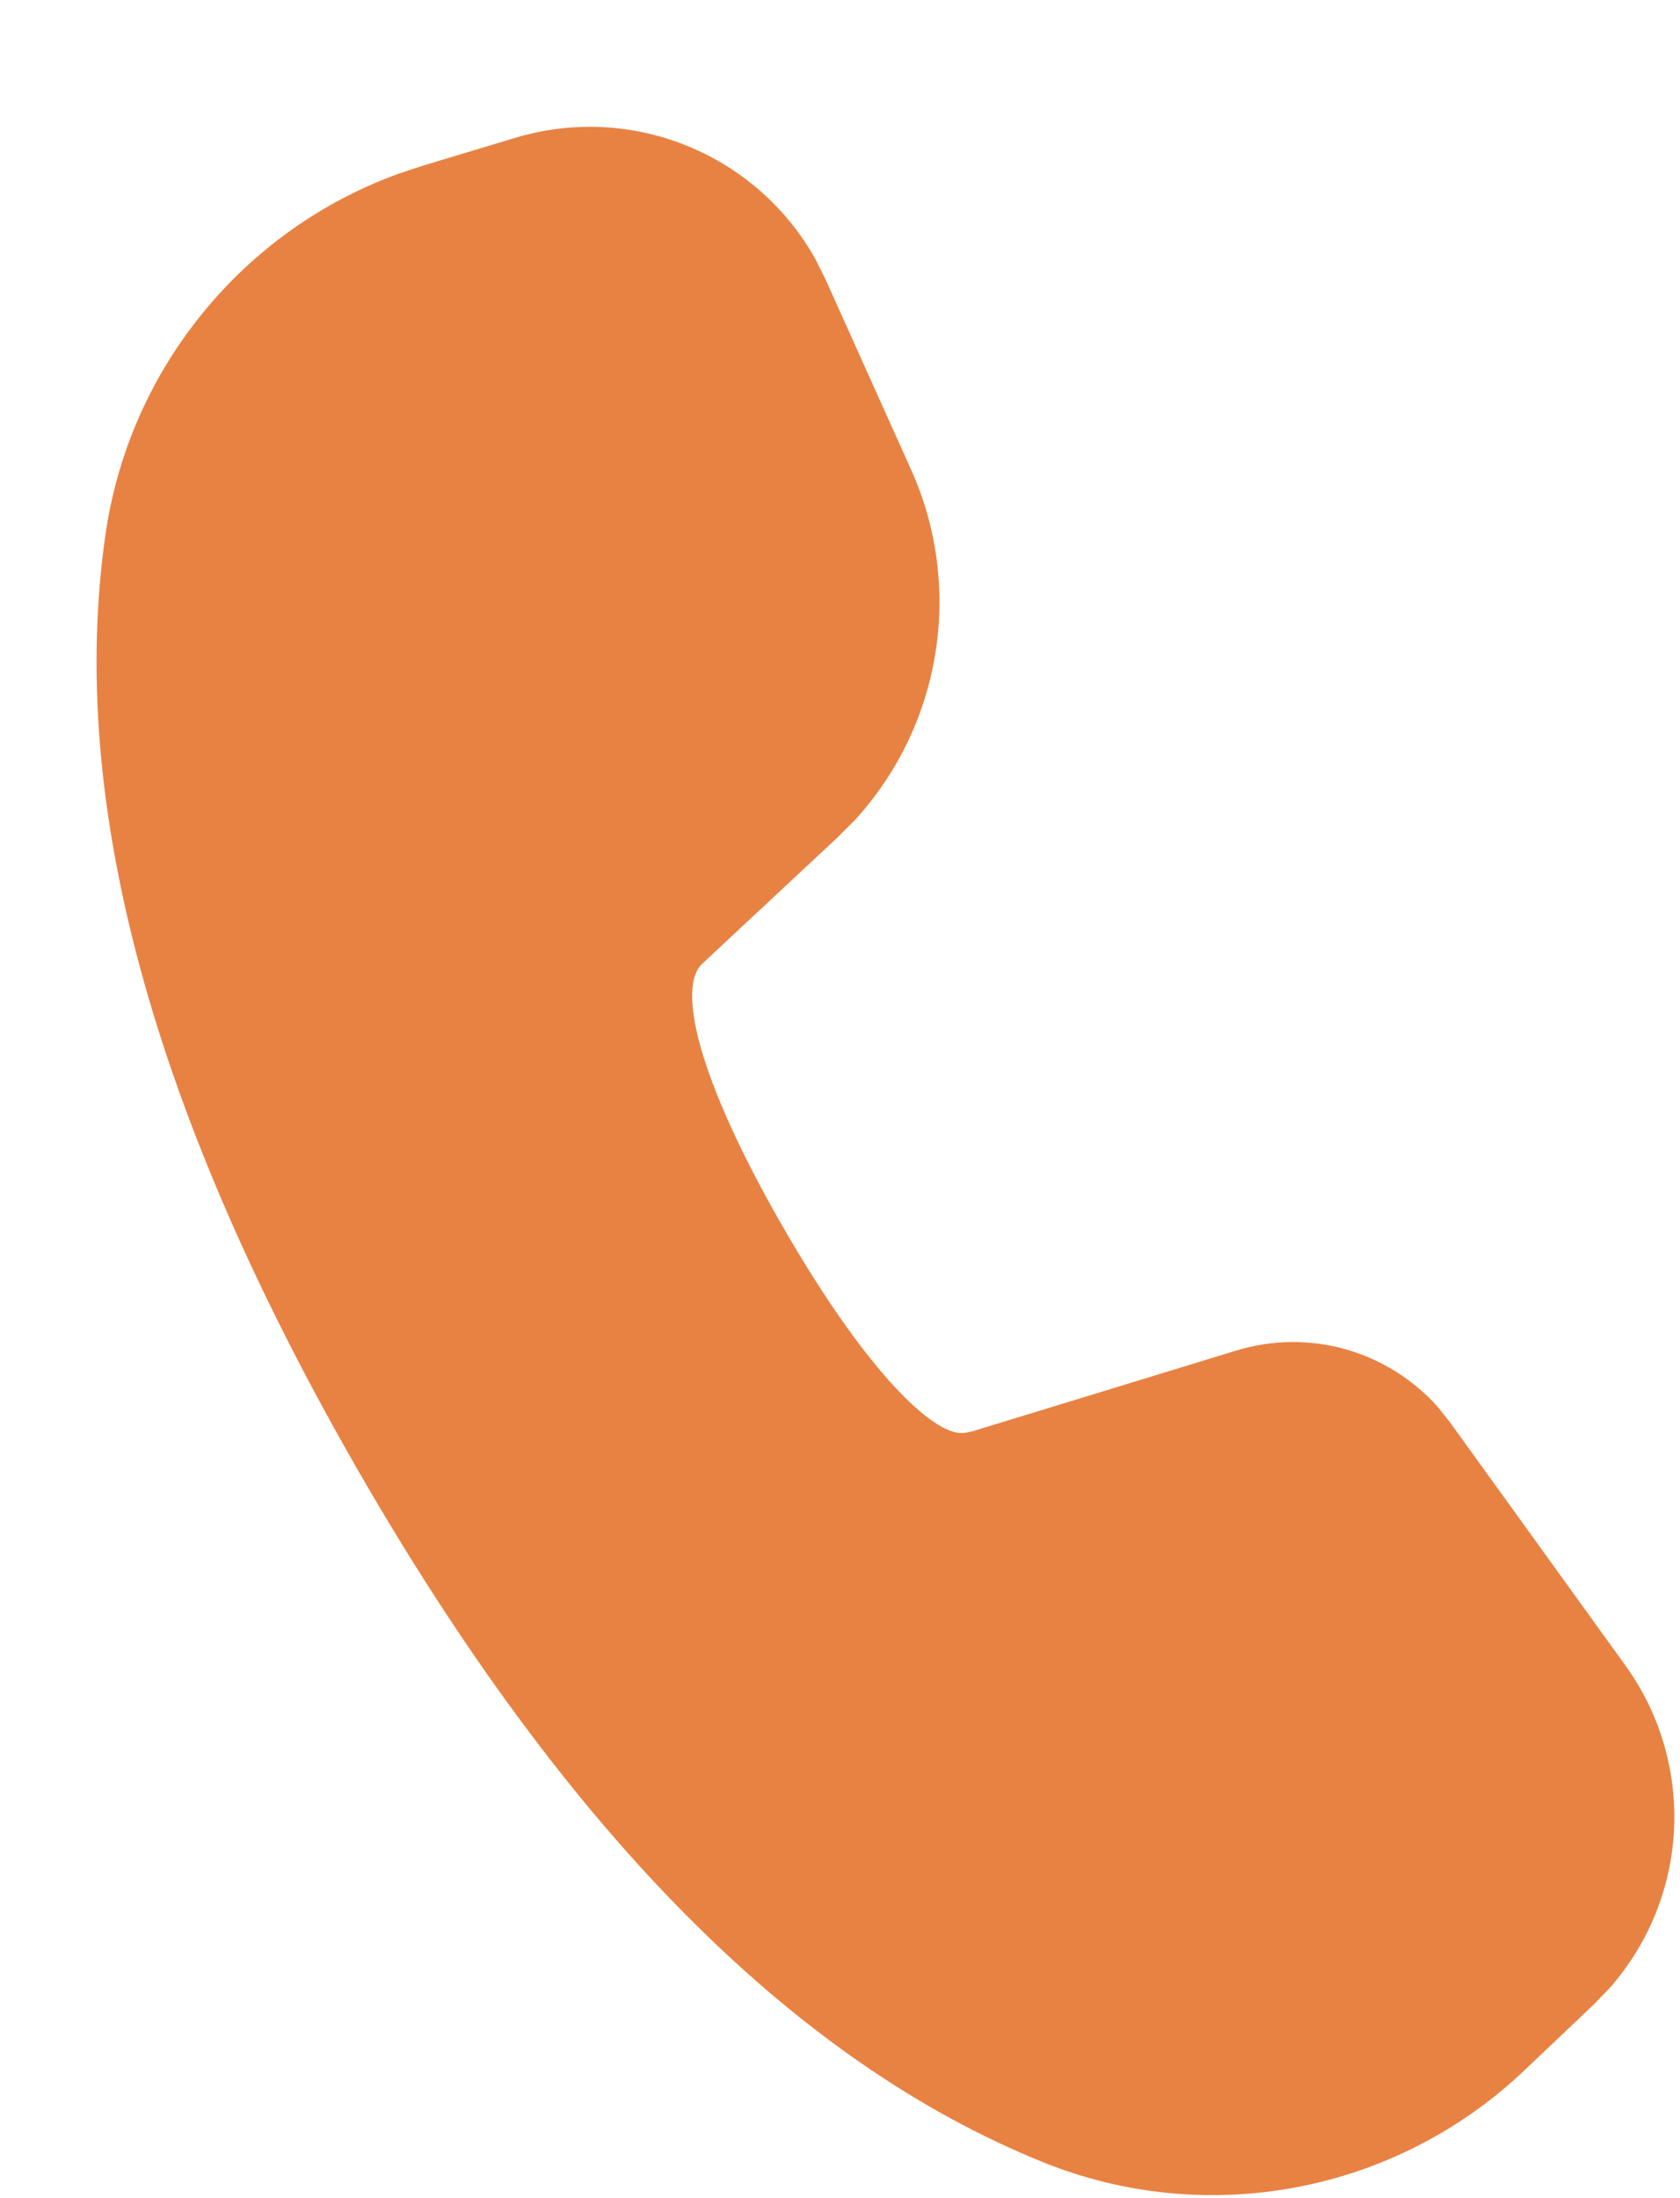<svg width="13" height="17" viewBox="0 0 13 17" fill="none" xmlns="http://www.w3.org/2000/svg">
<path d="M3.987 1.066C4.425 0.934 4.894 0.956 5.317 1.128C5.741 1.3 6.093 1.612 6.314 2.012L6.388 2.161L7.05 3.632C7.251 4.078 7.316 4.574 7.237 5.057C7.159 5.541 6.94 5.99 6.608 6.35L6.475 6.482L5.432 7.455C5.244 7.633 5.385 8.322 6.065 9.5C6.677 10.56 7.175 11.055 7.42 11.082H7.463L7.516 11.072L9.566 10.445C9.841 10.361 10.136 10.357 10.413 10.435C10.69 10.514 10.939 10.67 11.13 10.886L11.221 11.001L12.578 12.881C12.844 13.249 12.976 13.698 12.954 14.151C12.931 14.605 12.754 15.038 12.453 15.378L12.331 15.504L11.789 16.018C11.302 16.479 10.693 16.79 10.035 16.915C9.376 17.04 8.696 16.974 8.074 16.723C6.139 15.943 4.381 14.161 2.784 11.395C1.184 8.622 0.519 6.205 0.816 4.135C0.906 3.509 1.163 2.92 1.562 2.429C1.96 1.937 2.483 1.563 3.077 1.346L3.27 1.282L3.987 1.066Z" fill="#e88243"/>
</svg>
